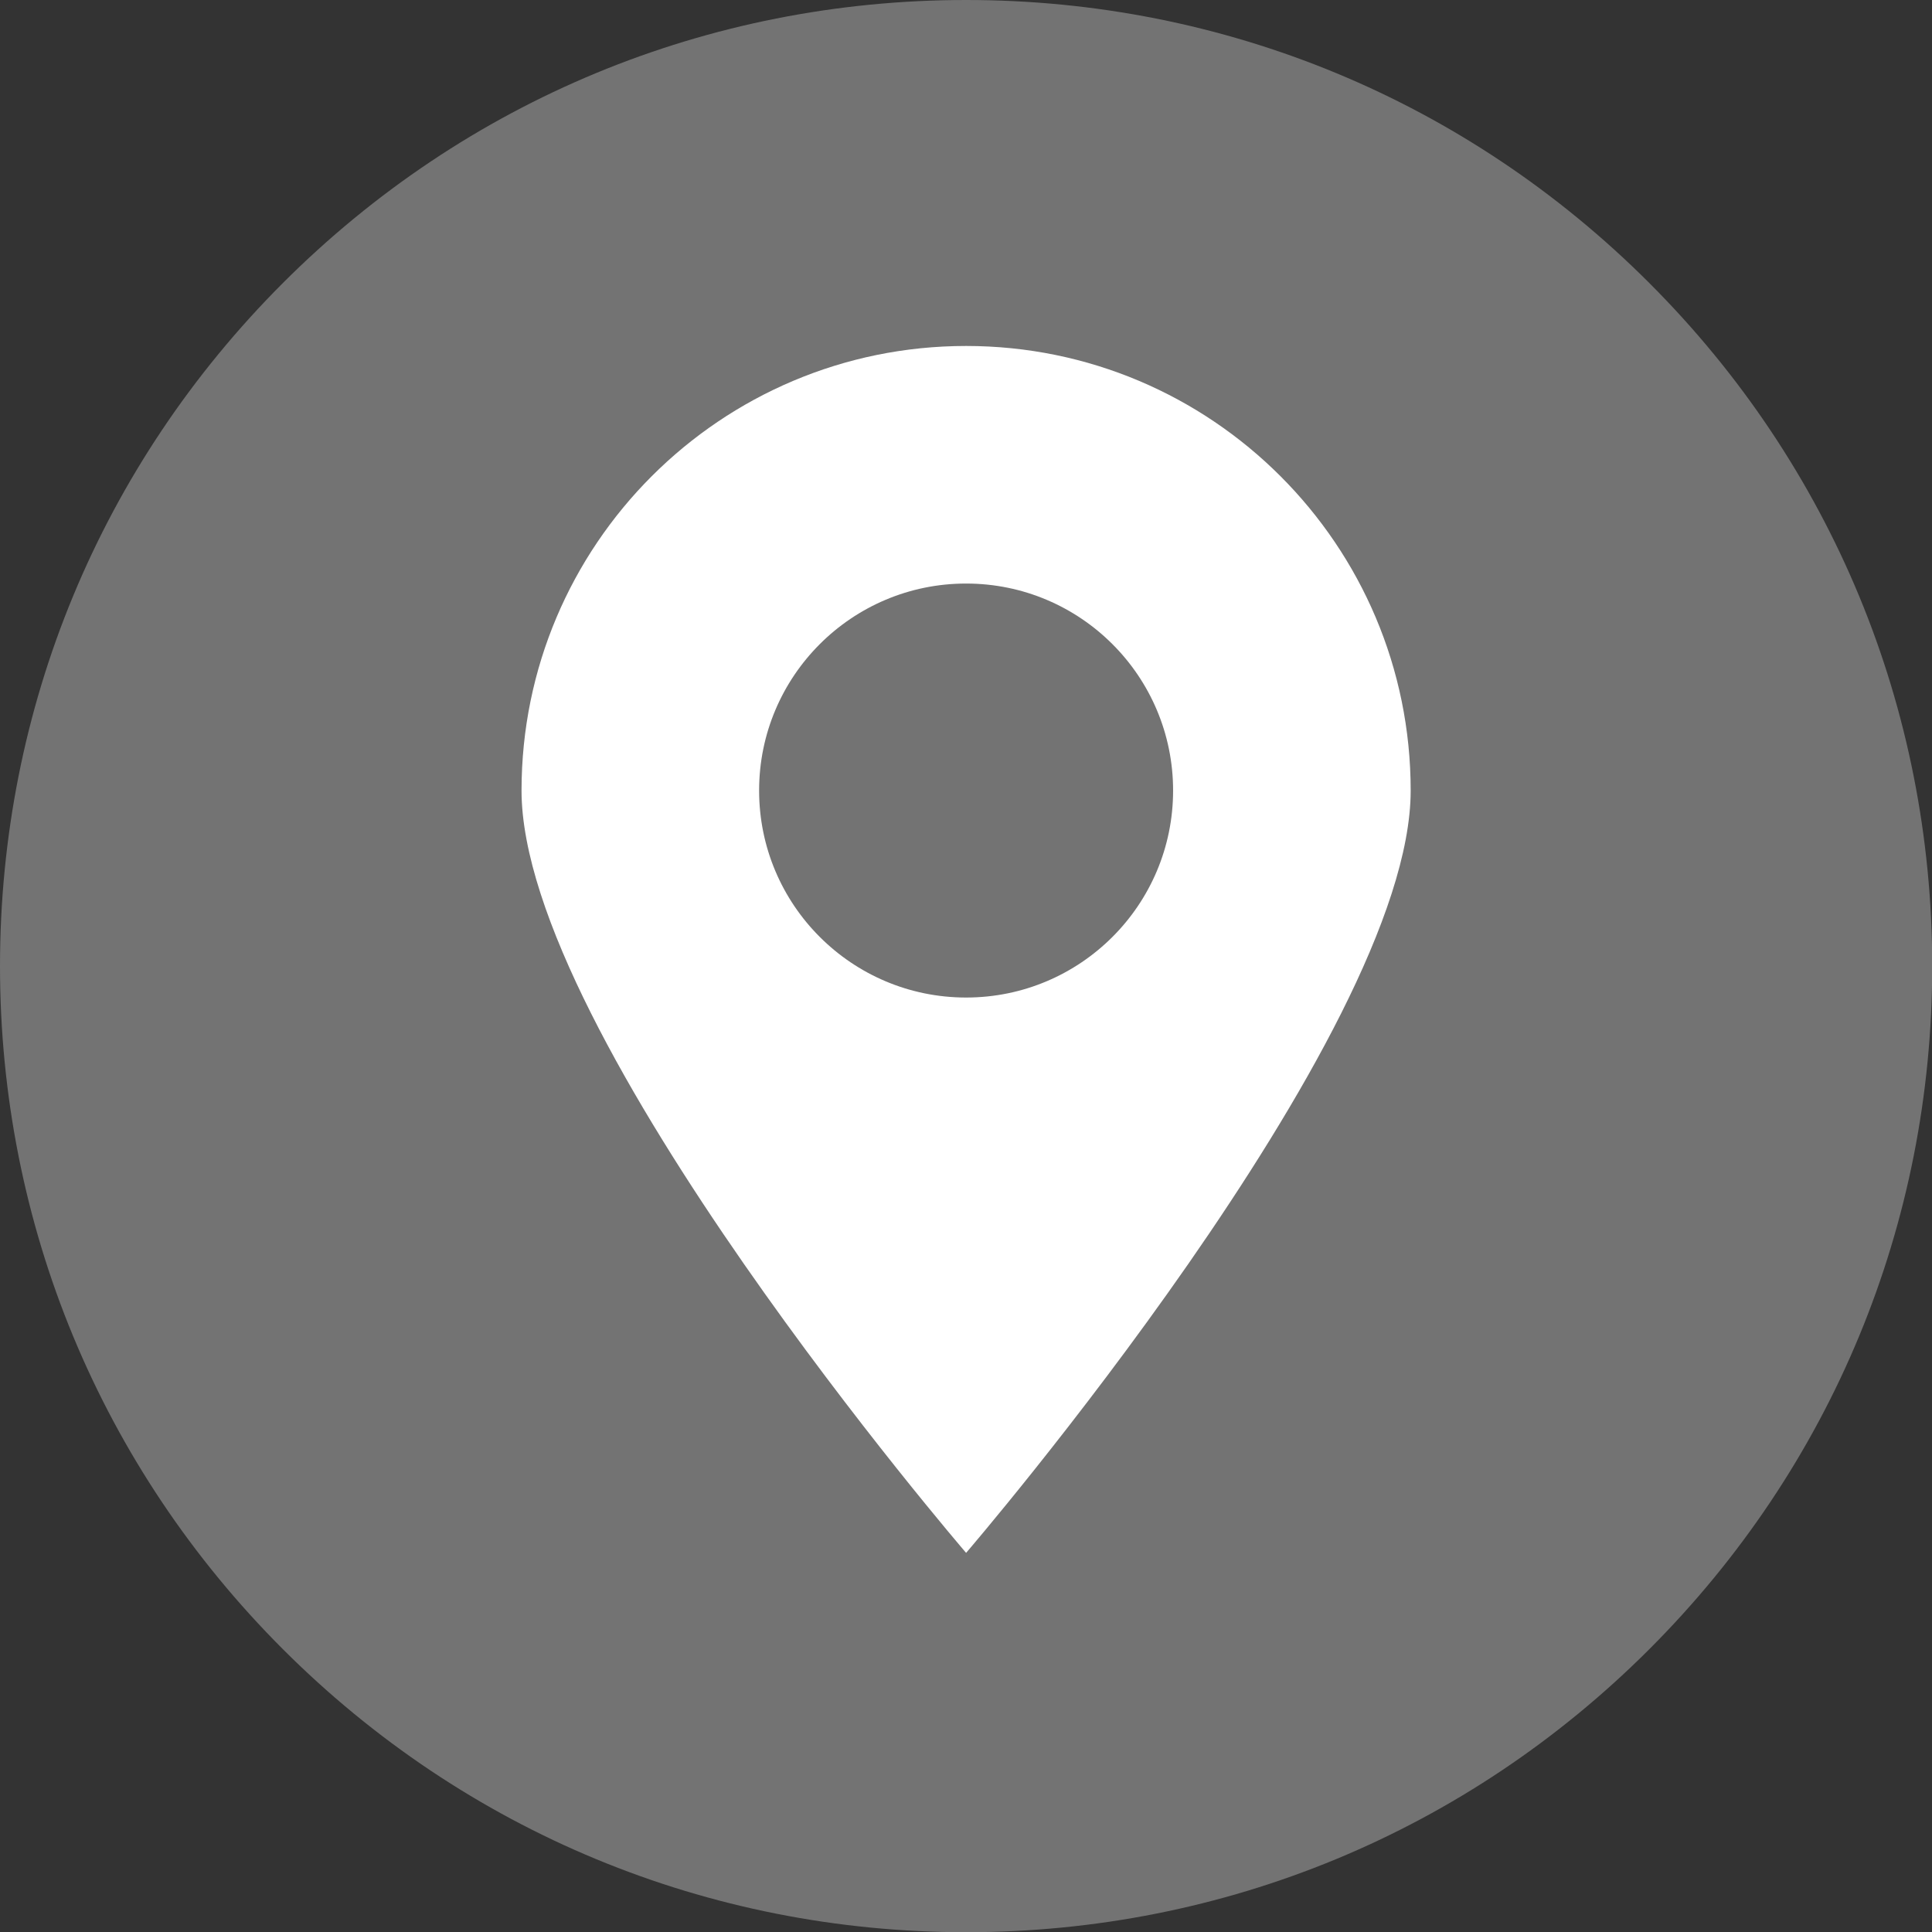 <?xml version="1.0" encoding="UTF-8" standalone="no"?><svg xmlns="http://www.w3.org/2000/svg" xmlns:xlink="http://www.w3.org/1999/xlink" data-name="Слой 2" fill="#000000" height="367" preserveAspectRatio="xMidYMid meet" version="1" viewBox="0.0 0.0 367.0 367.0" width="367" zoomAndPan="magnify"><rect x="0.0" y="0.0" width="367.0" height="367.0" fill="#333333" stroke="none"/><g data-name="Слой 1"><g><g id="change1_1"><path d="m313.29,53.75c34.67,34.66,53.75,80.74,53.75,129.77s-19.08,95.1-53.75,129.77c-34.66,34.66-80.74,53.75-129.77,53.75s-95.1-19.09-129.77-53.75C19.09,278.63,0,232.54,0,183.52S19.09,88.41,53.75,53.75C88.42,19.08,134.5,0,183.52,0s95.11,19.08,129.77,53.75Z" fill="#737373"/></g><g id="change2_1"><path d="m183.52,65.72c-46.64,0-84.45,37.81-84.45,84.45s84.45,144.81,84.45,144.81c0,0,84.45-98.17,84.45-144.81s-37.81-84.45-84.45-84.45Zm0,123.77c-21.72,0-39.32-17.61-39.32-39.32s17.6-39.32,39.32-39.32,39.32,17.61,39.32,39.32-17.6,39.32-39.32,39.32Z" fill="#ffffff"/></g></g></g></svg>